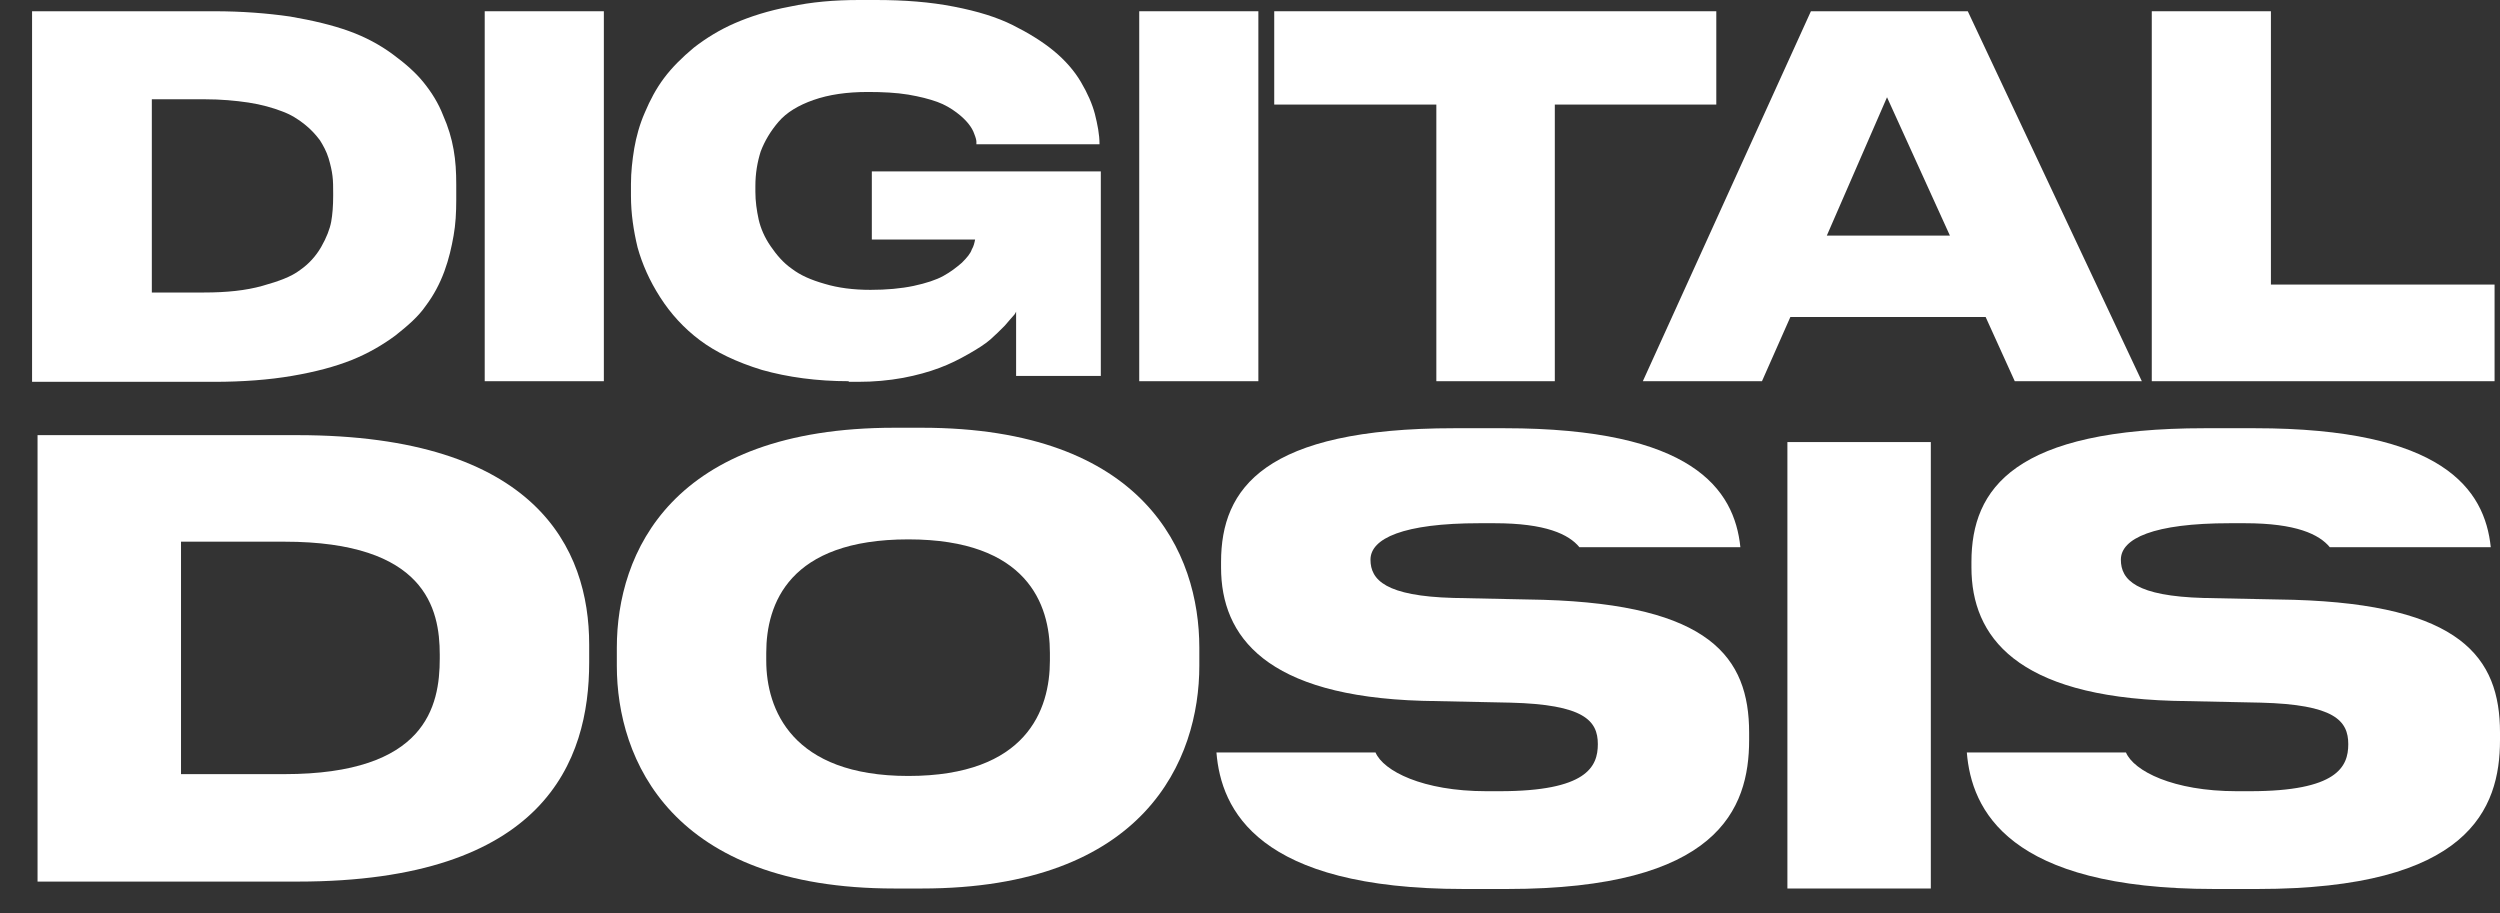 <svg width="52" height="19" viewBox="0 0 52 19" fill="none" xmlns="http://www.w3.org/2000/svg">
<rect x="0" y="0" width="52" height="19" fill="#333333" stroke="none"/>
<path d="M6.182 9.051C11.152 9.051 12.255 11.411 12.255 13.406V13.78C12.255 15.824 11.334 18.337 6.192 18.337H0.781V9.051H6.182ZM5.914 16.102C8.859 16.102 9.147 14.692 9.147 13.694V13.617C9.147 12.658 8.849 11.267 5.914 11.267H3.765V16.102H5.914Z" fill="white"/>
<path d="M24.946 13.473V13.848C24.946 15.795 23.824 18.481 19.171 18.481H18.605C13.962 18.481 12.83 15.795 12.83 13.848V13.473C12.83 11.507 13.962 8.897 18.605 8.897H19.171C23.814 8.897 24.946 11.507 24.946 13.473ZM18.893 11.219C16.408 11.219 15.938 12.562 15.938 13.579V13.742C15.938 14.749 16.466 16.14 18.893 16.14C21.358 16.14 21.838 14.759 21.838 13.742V13.579C21.838 12.572 21.368 11.219 18.893 11.219Z" fill="white"/>
<path d="M36.382 15.239V15.392C36.382 16.831 35.73 18.491 31.346 18.491H30.444C26.156 18.491 25.398 16.841 25.302 15.651H28.611C28.774 16.035 29.59 16.457 30.914 16.457H31.192C33.005 16.457 33.235 15.948 33.235 15.478C33.235 14.989 32.948 14.653 31.413 14.615L29.58 14.577C26.338 14.481 25.398 13.243 25.398 11.804V11.689C25.398 10.154 26.299 8.907 30.252 8.907H31.288C35.202 8.907 36.075 10.173 36.2 11.382H32.852C32.631 11.113 32.151 10.883 31.087 10.883H30.77C29.187 10.883 28.506 11.2 28.506 11.641C28.506 12.063 28.823 12.399 30.233 12.437L32.103 12.476C35.557 12.581 36.382 13.665 36.382 15.239Z" fill="white"/>
<path d="M37.178 9.195H40.161V18.481H37.178V9.195Z" fill="white"/>
<path d="M52 15.239V15.392C52 16.831 51.348 18.491 46.954 18.491H46.052C41.764 18.491 41.006 16.841 40.91 15.651H44.22C44.383 16.035 45.198 16.457 46.522 16.457H46.8C48.614 16.457 48.844 15.949 48.844 15.479C48.844 14.989 48.556 14.654 47.021 14.615L45.189 14.577C41.946 14.481 41.006 13.243 41.006 11.804V11.689C41.006 10.154 41.908 8.907 45.86 8.907H46.896C50.81 8.907 51.683 10.174 51.808 11.382H48.46C48.239 11.114 47.76 10.883 46.695 10.883H46.378C44.795 10.883 44.114 11.2 44.114 11.641C44.114 12.063 44.431 12.399 45.841 12.438L47.712 12.476C51.175 12.581 52 13.665 52 15.239Z" fill="white"/>
<path d="M0.667 0.234H4.452C5.031 0.234 5.554 0.275 6.035 0.344C6.517 0.427 6.916 0.523 7.26 0.647C7.605 0.771 7.907 0.936 8.169 1.129C8.431 1.321 8.651 1.514 8.816 1.721C8.981 1.927 9.119 2.147 9.215 2.395C9.325 2.643 9.394 2.877 9.435 3.111C9.477 3.345 9.49 3.579 9.49 3.84V4.157C9.49 4.418 9.477 4.666 9.435 4.9C9.394 5.134 9.339 5.382 9.243 5.644C9.146 5.905 9.022 6.139 8.857 6.359C8.706 6.58 8.486 6.772 8.224 6.979C7.963 7.172 7.66 7.35 7.316 7.488C6.971 7.626 6.558 7.736 6.077 7.818C5.595 7.901 5.044 7.942 4.452 7.942H0.667V0.234ZM3.145 6.084H4.246C4.714 6.084 5.113 6.043 5.457 5.946C5.801 5.85 6.063 5.754 6.242 5.616C6.421 5.492 6.572 5.327 6.682 5.134C6.792 4.942 6.861 4.763 6.889 4.611C6.916 4.46 6.93 4.281 6.93 4.074V4.019C6.93 3.895 6.93 3.772 6.916 3.661C6.903 3.551 6.875 3.427 6.834 3.29C6.792 3.152 6.724 3.028 6.655 2.918C6.572 2.808 6.476 2.698 6.338 2.588C6.201 2.478 6.049 2.381 5.856 2.312C5.678 2.244 5.443 2.175 5.168 2.133C4.893 2.092 4.59 2.065 4.26 2.065H3.158V6.084H3.145Z" fill="white"/>
<path d="M10.082 7.929V0.234H12.56V7.929H10.082Z" fill="white"/>
<path d="M17.653 7.929C16.992 7.929 16.386 7.846 15.85 7.695C15.313 7.53 14.886 7.323 14.556 7.075C14.225 6.827 13.95 6.525 13.73 6.181C13.509 5.836 13.358 5.492 13.262 5.148C13.179 4.804 13.124 4.446 13.124 4.074V3.827C13.124 3.579 13.152 3.331 13.193 3.083C13.234 2.849 13.303 2.588 13.413 2.34C13.523 2.079 13.647 1.845 13.812 1.624C13.977 1.404 14.184 1.198 14.432 0.991C14.68 0.798 14.969 0.619 15.285 0.482C15.602 0.344 15.987 0.22 16.428 0.138C16.882 0.041 17.35 0 17.873 0H18.217C18.809 0 19.346 0.041 19.841 0.138C20.337 0.234 20.736 0.358 21.067 0.523C21.397 0.688 21.686 0.867 21.92 1.06C22.154 1.253 22.347 1.473 22.484 1.707C22.622 1.941 22.718 2.161 22.773 2.368C22.828 2.588 22.87 2.794 22.87 3.001H20.309C20.309 2.987 20.309 2.959 20.309 2.946C20.309 2.918 20.296 2.863 20.268 2.794C20.241 2.712 20.199 2.643 20.144 2.574C20.089 2.505 20.007 2.423 19.896 2.34C19.786 2.257 19.649 2.175 19.497 2.12C19.346 2.065 19.139 2.01 18.892 1.968C18.644 1.927 18.355 1.913 18.052 1.913C17.611 1.913 17.24 1.968 16.923 2.079C16.607 2.189 16.359 2.34 16.194 2.533C16.029 2.725 15.905 2.932 15.822 3.152C15.753 3.372 15.712 3.606 15.712 3.868V3.992C15.712 4.185 15.739 4.377 15.781 4.57C15.822 4.749 15.905 4.942 16.029 5.121C16.152 5.3 16.29 5.465 16.469 5.589C16.648 5.726 16.868 5.823 17.157 5.905C17.433 5.988 17.749 6.029 18.107 6.029C18.437 6.029 18.74 6.002 19.002 5.947C19.263 5.891 19.47 5.823 19.621 5.74C19.773 5.657 19.896 5.561 20.007 5.465C20.117 5.355 20.186 5.272 20.213 5.189C20.254 5.121 20.268 5.052 20.282 4.983H18.134V3.565H22.897V7.819H21.135V6.483C21.122 6.511 21.108 6.538 21.08 6.566C21.053 6.593 20.998 6.662 20.901 6.772C20.805 6.869 20.709 6.965 20.599 7.062C20.488 7.158 20.337 7.254 20.144 7.364C19.951 7.474 19.759 7.571 19.539 7.653C19.318 7.736 19.071 7.805 18.782 7.86C18.479 7.915 18.176 7.942 17.846 7.942H17.653V7.929Z" fill="white"/>
<path d="M23.696 7.929V0.234H26.174V7.929H23.696Z" fill="white"/>
<path d="M29.876 2.175H26.504V0.234H35.699V2.175H32.34V7.929H29.876V2.175Z" fill="white"/>
<path d="M37.24 6.593L36.649 7.929H34.171L37.667 0.234H40.93L44.55 7.929H41.907L41.301 6.593H37.24ZM39.25 2.023L37.998 4.9H40.558L39.25 2.023Z" fill="white"/>
<path d="M47.235 5.919H51.887V7.929H44.757V0.234H47.235V5.919Z" fill="white"/>
</svg>
